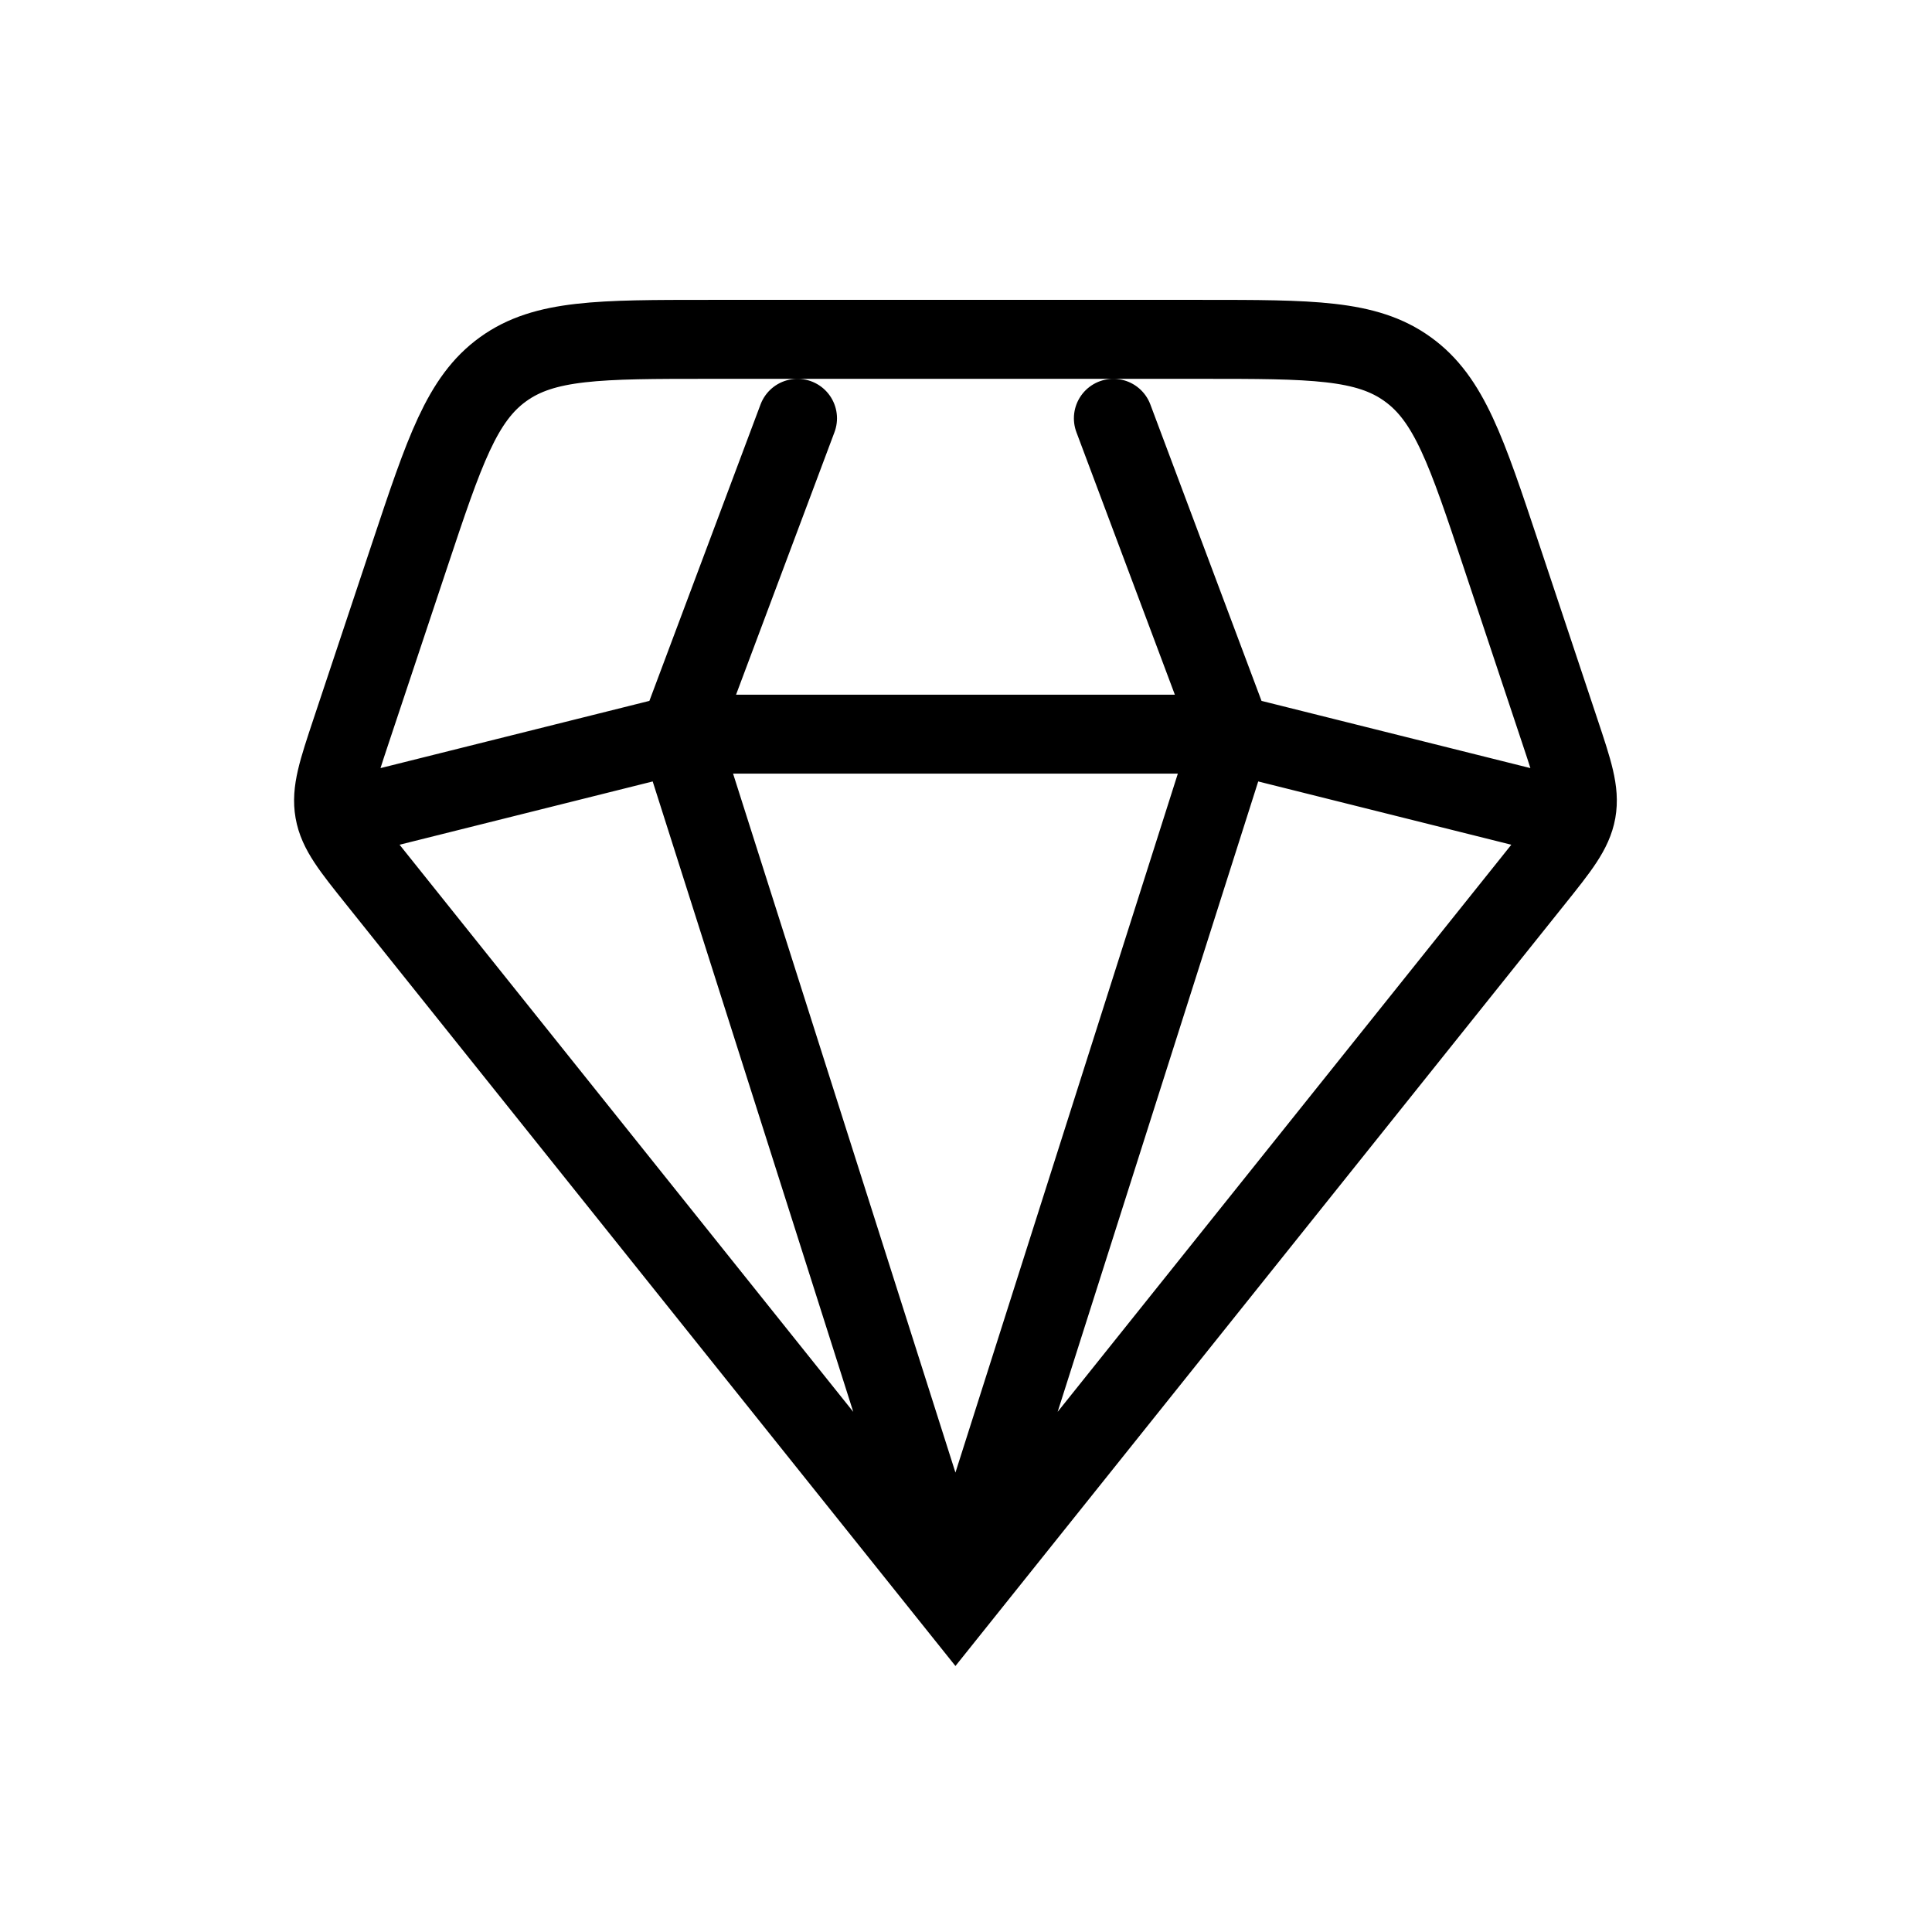<svg width="71" height="71" viewBox="0 0 71 71" fill="none" xmlns="http://www.w3.org/2000/svg">
<path d="M35.112 58.902L13.87 32.349C12.904 31.142 12.419 30.538 12.292 29.813C12.164 29.087 12.408 28.353 12.895 26.888L15.054 20.408C16.331 16.577 16.97 14.662 18.49 13.568C20.011 12.471 22.03 12.471 26.067 12.471H44.157C48.194 12.471 50.214 12.471 51.731 13.568C53.255 14.662 53.894 16.577 55.17 20.408L57.329 26.888C57.817 28.353 58.061 29.084 57.933 29.813C57.802 30.538 57.321 31.142 56.354 32.349L35.112 58.902ZM35.112 58.902L45.269 26.98M35.112 58.902L24.956 26.98M45.269 26.98L56.877 29.882M45.269 26.98L40.916 15.373M45.269 26.98H24.956M24.956 26.98L29.308 15.373M24.956 26.98L13.348 29.882" stroke="black" stroke-width="2.902" stroke-linecap="round"/>
</svg>
